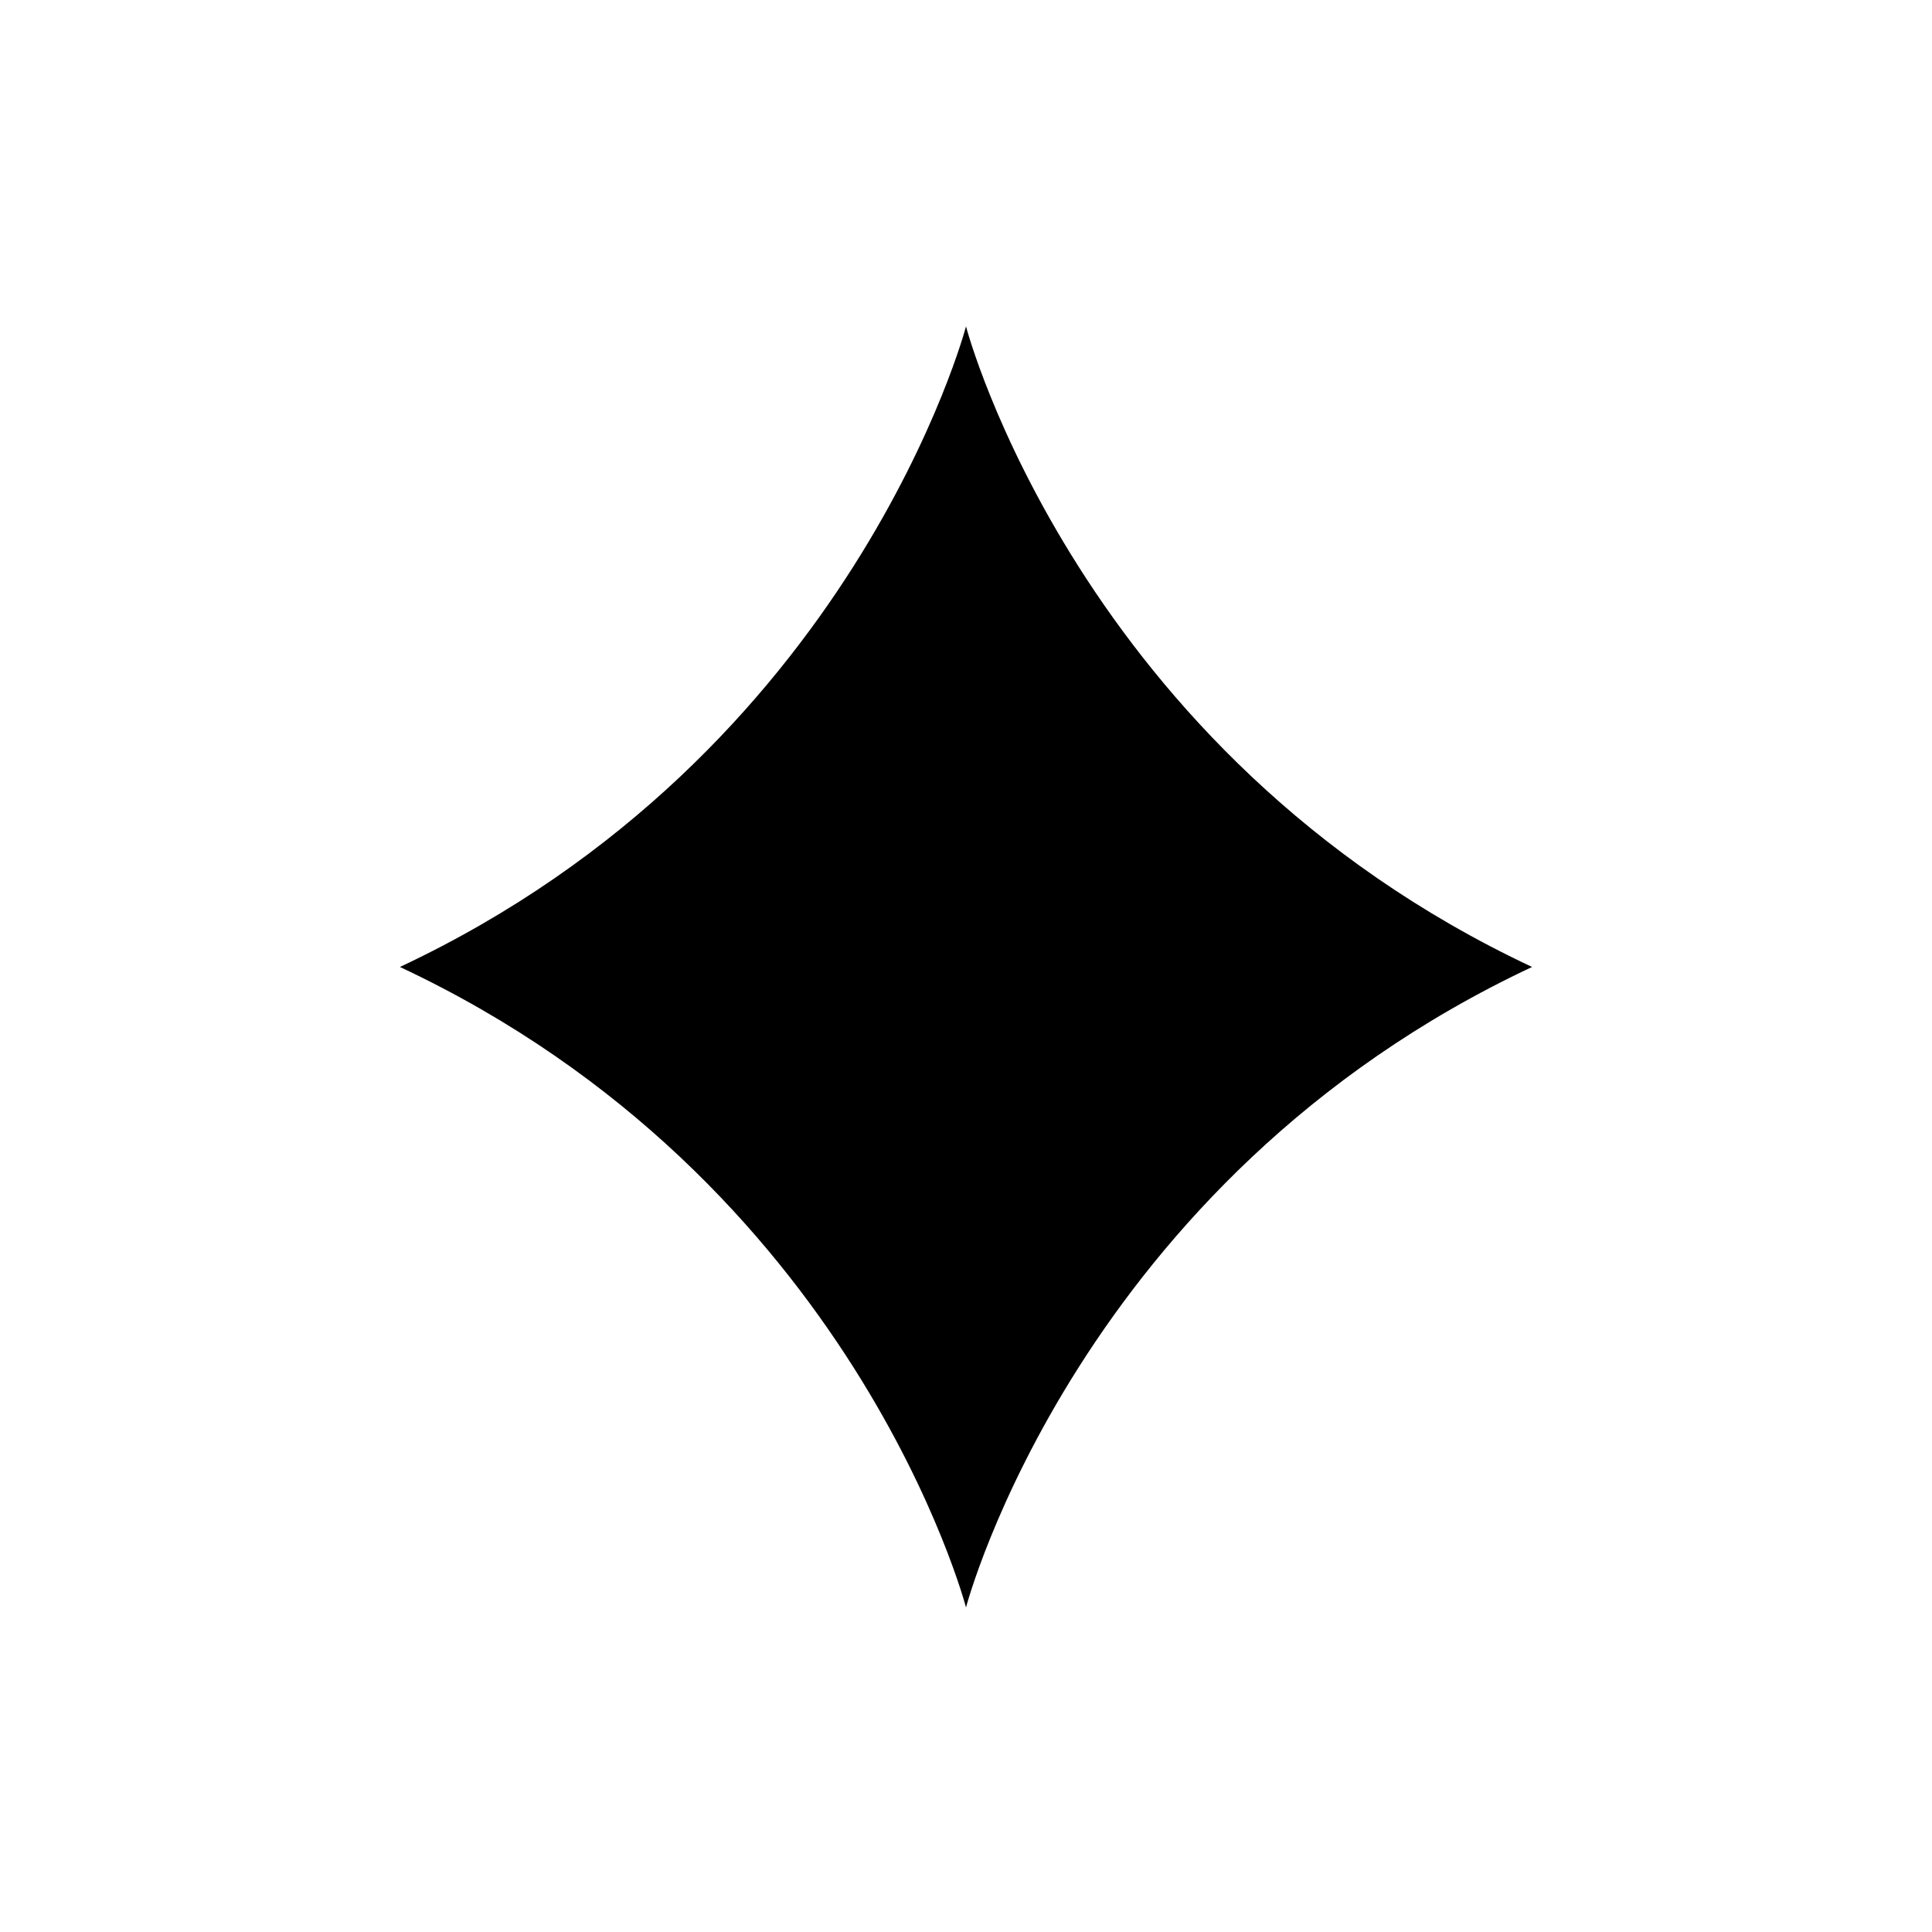 <svg width="16" height="16" viewBox="0 0 16 16" fill="none" xmlns="http://www.w3.org/2000/svg">
<path d="M12.688 8.008C8.925 6.242 8 2.703 8 2.703C8 2.703 7.072 6.242 3.312 8.008C7.075 9.773 8 13.312 8 13.312C8 13.312 8.928 9.773 12.688 8.008Z" fill="black"/>
</svg>
